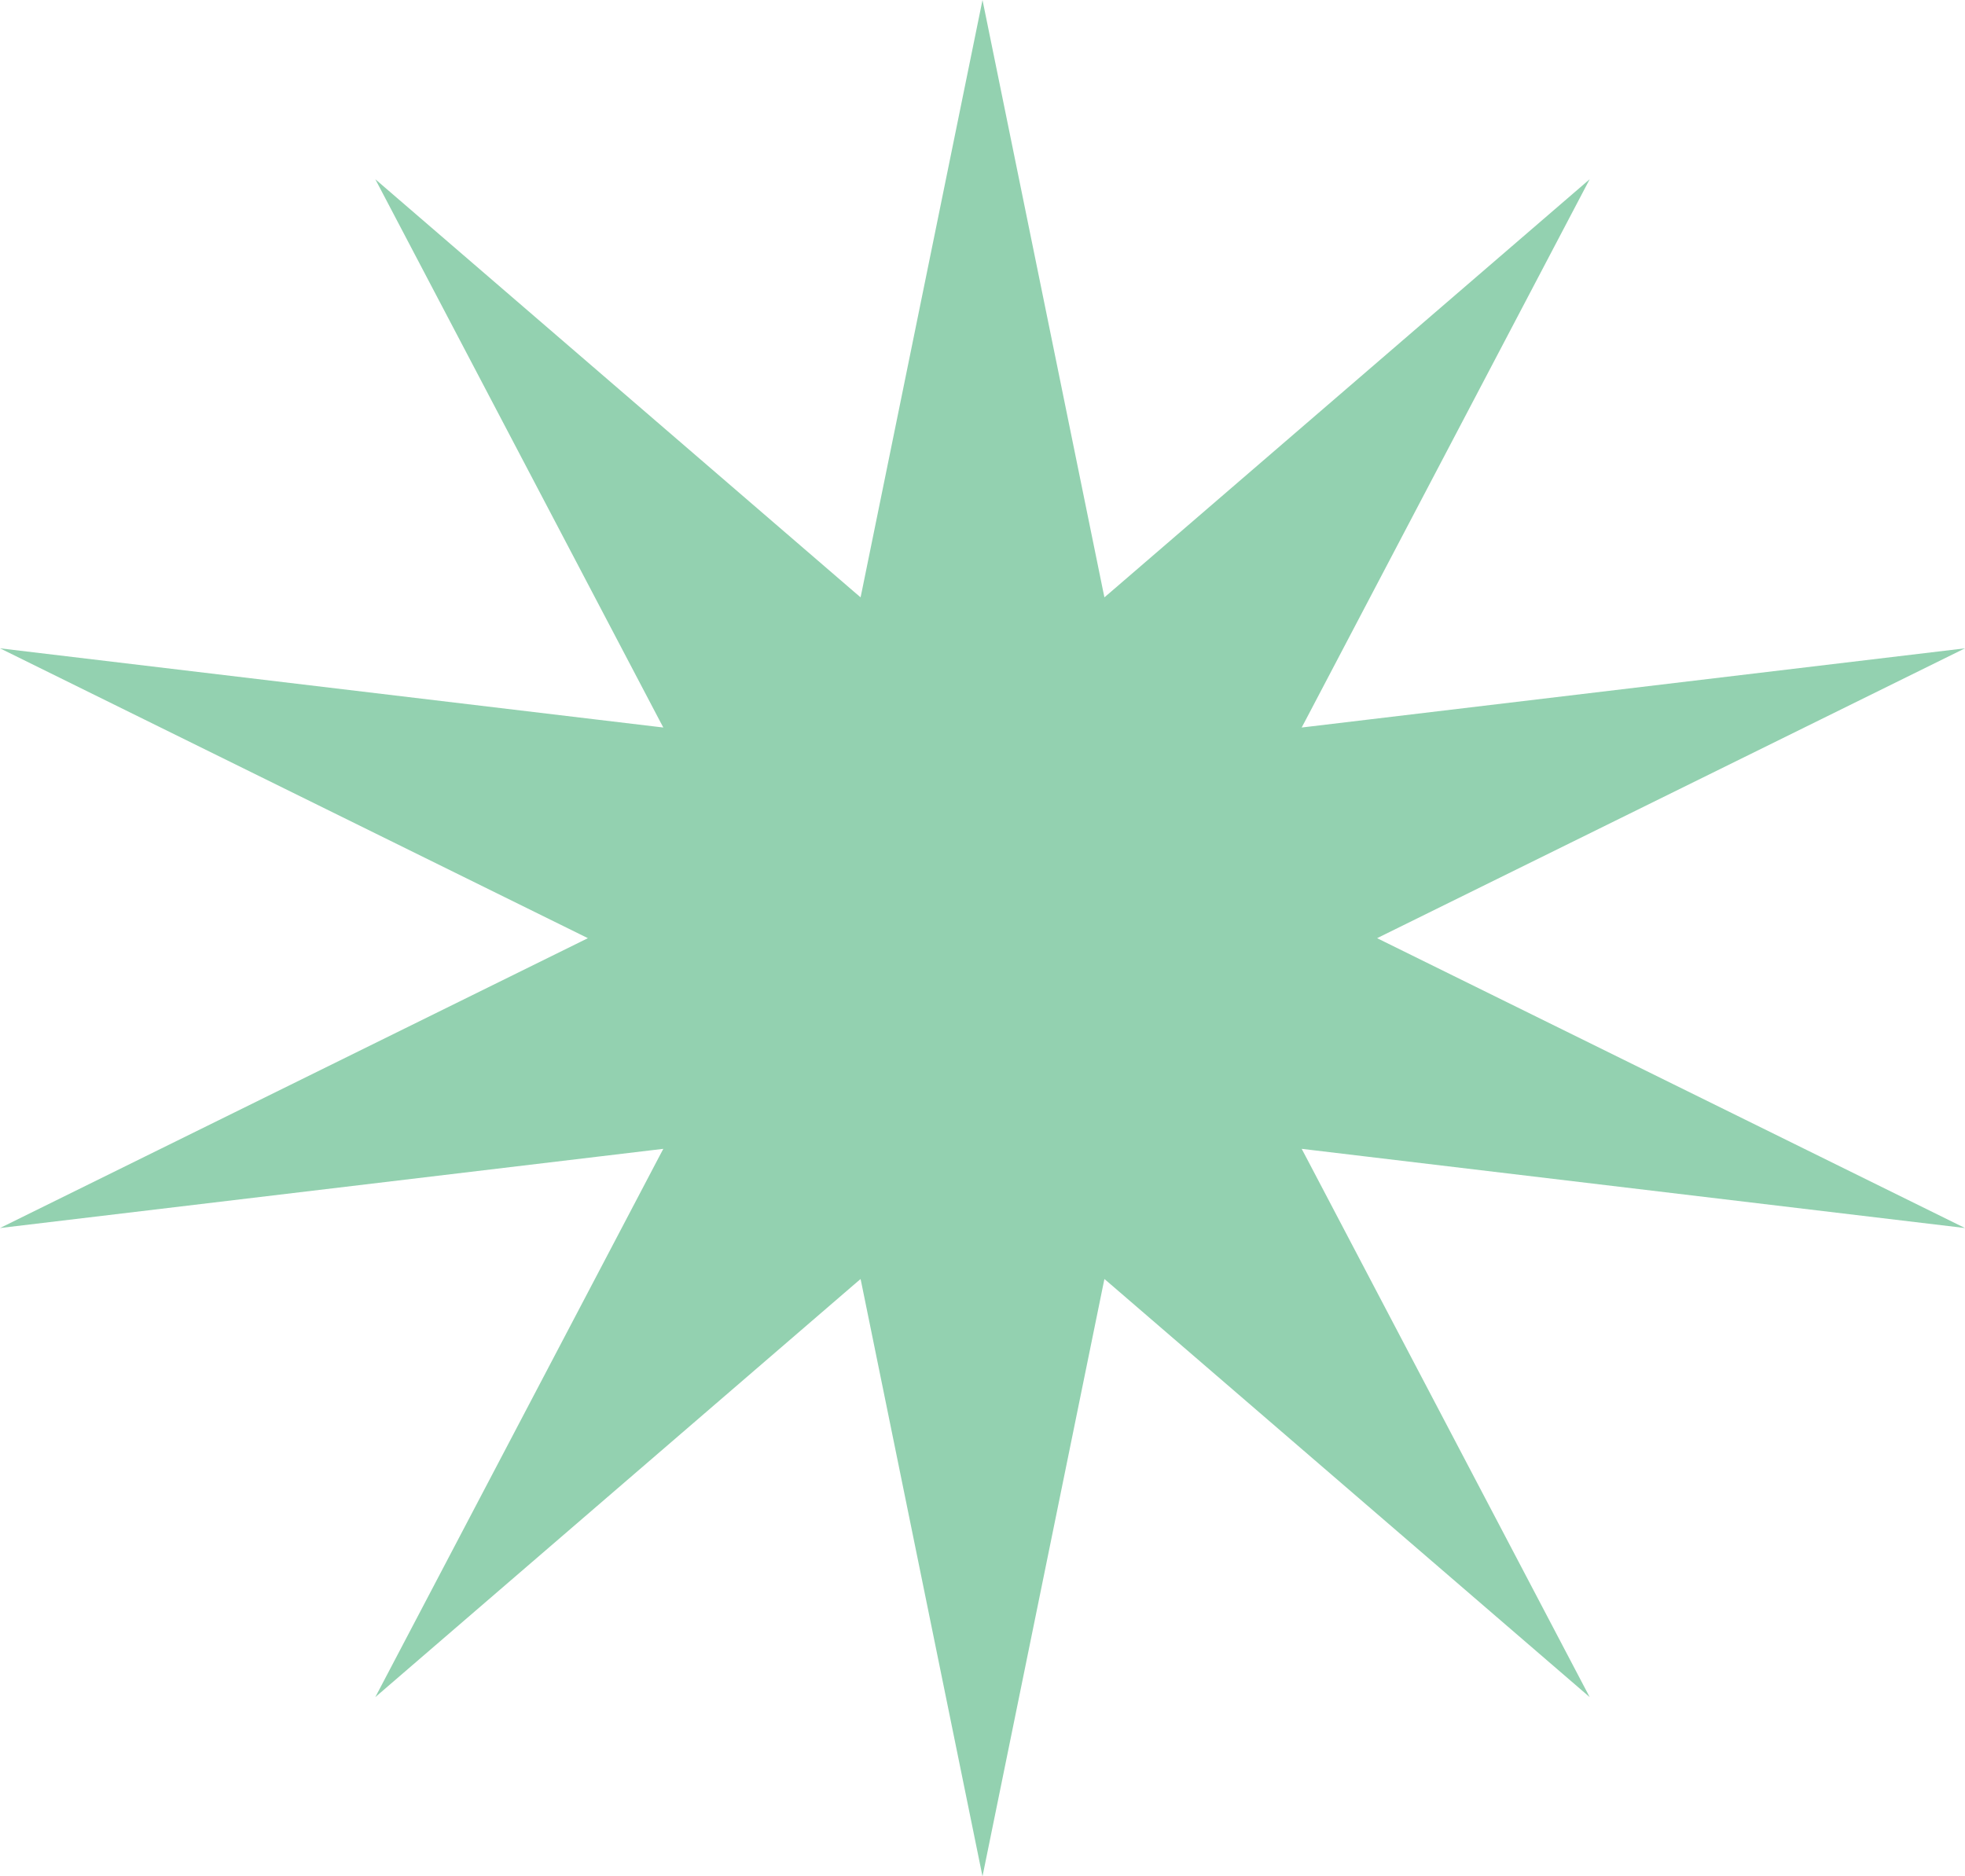 <?xml version="1.0" encoding="UTF-8"?> <svg xmlns="http://www.w3.org/2000/svg" width="422" height="403" viewBox="0 0 422 403" fill="none"><path fill-rule="evenodd" clip-rule="evenodd" d="M237.184 128.294L238.645 127.047L341.398 38.495L280.418 154.611L279.545 156.254L281.551 156.017L422 139.245L297.51 200.629L295.744 201.5L297.51 202.372L422 263.756L281.551 246.984L279.545 246.747L280.418 248.39L341.398 364.506L238.645 275.954L237.184 274.707L236.813 276.489L211 403L185.187 276.489L184.816 274.707L183.355 275.954L80.602 364.506L141.582 248.39L142.455 246.747L140.449 246.984L0 263.756L124.49 202.372L126.256 201.5L124.49 200.629L0 139.245L140.449 156.017L142.455 156.254L141.582 154.611L80.602 38.495L183.355 127.047L184.816 128.294L185.187 126.512L211 0L236.813 126.512L237.184 128.294V128.294Z" fill="#93D1B0"></path></svg> 